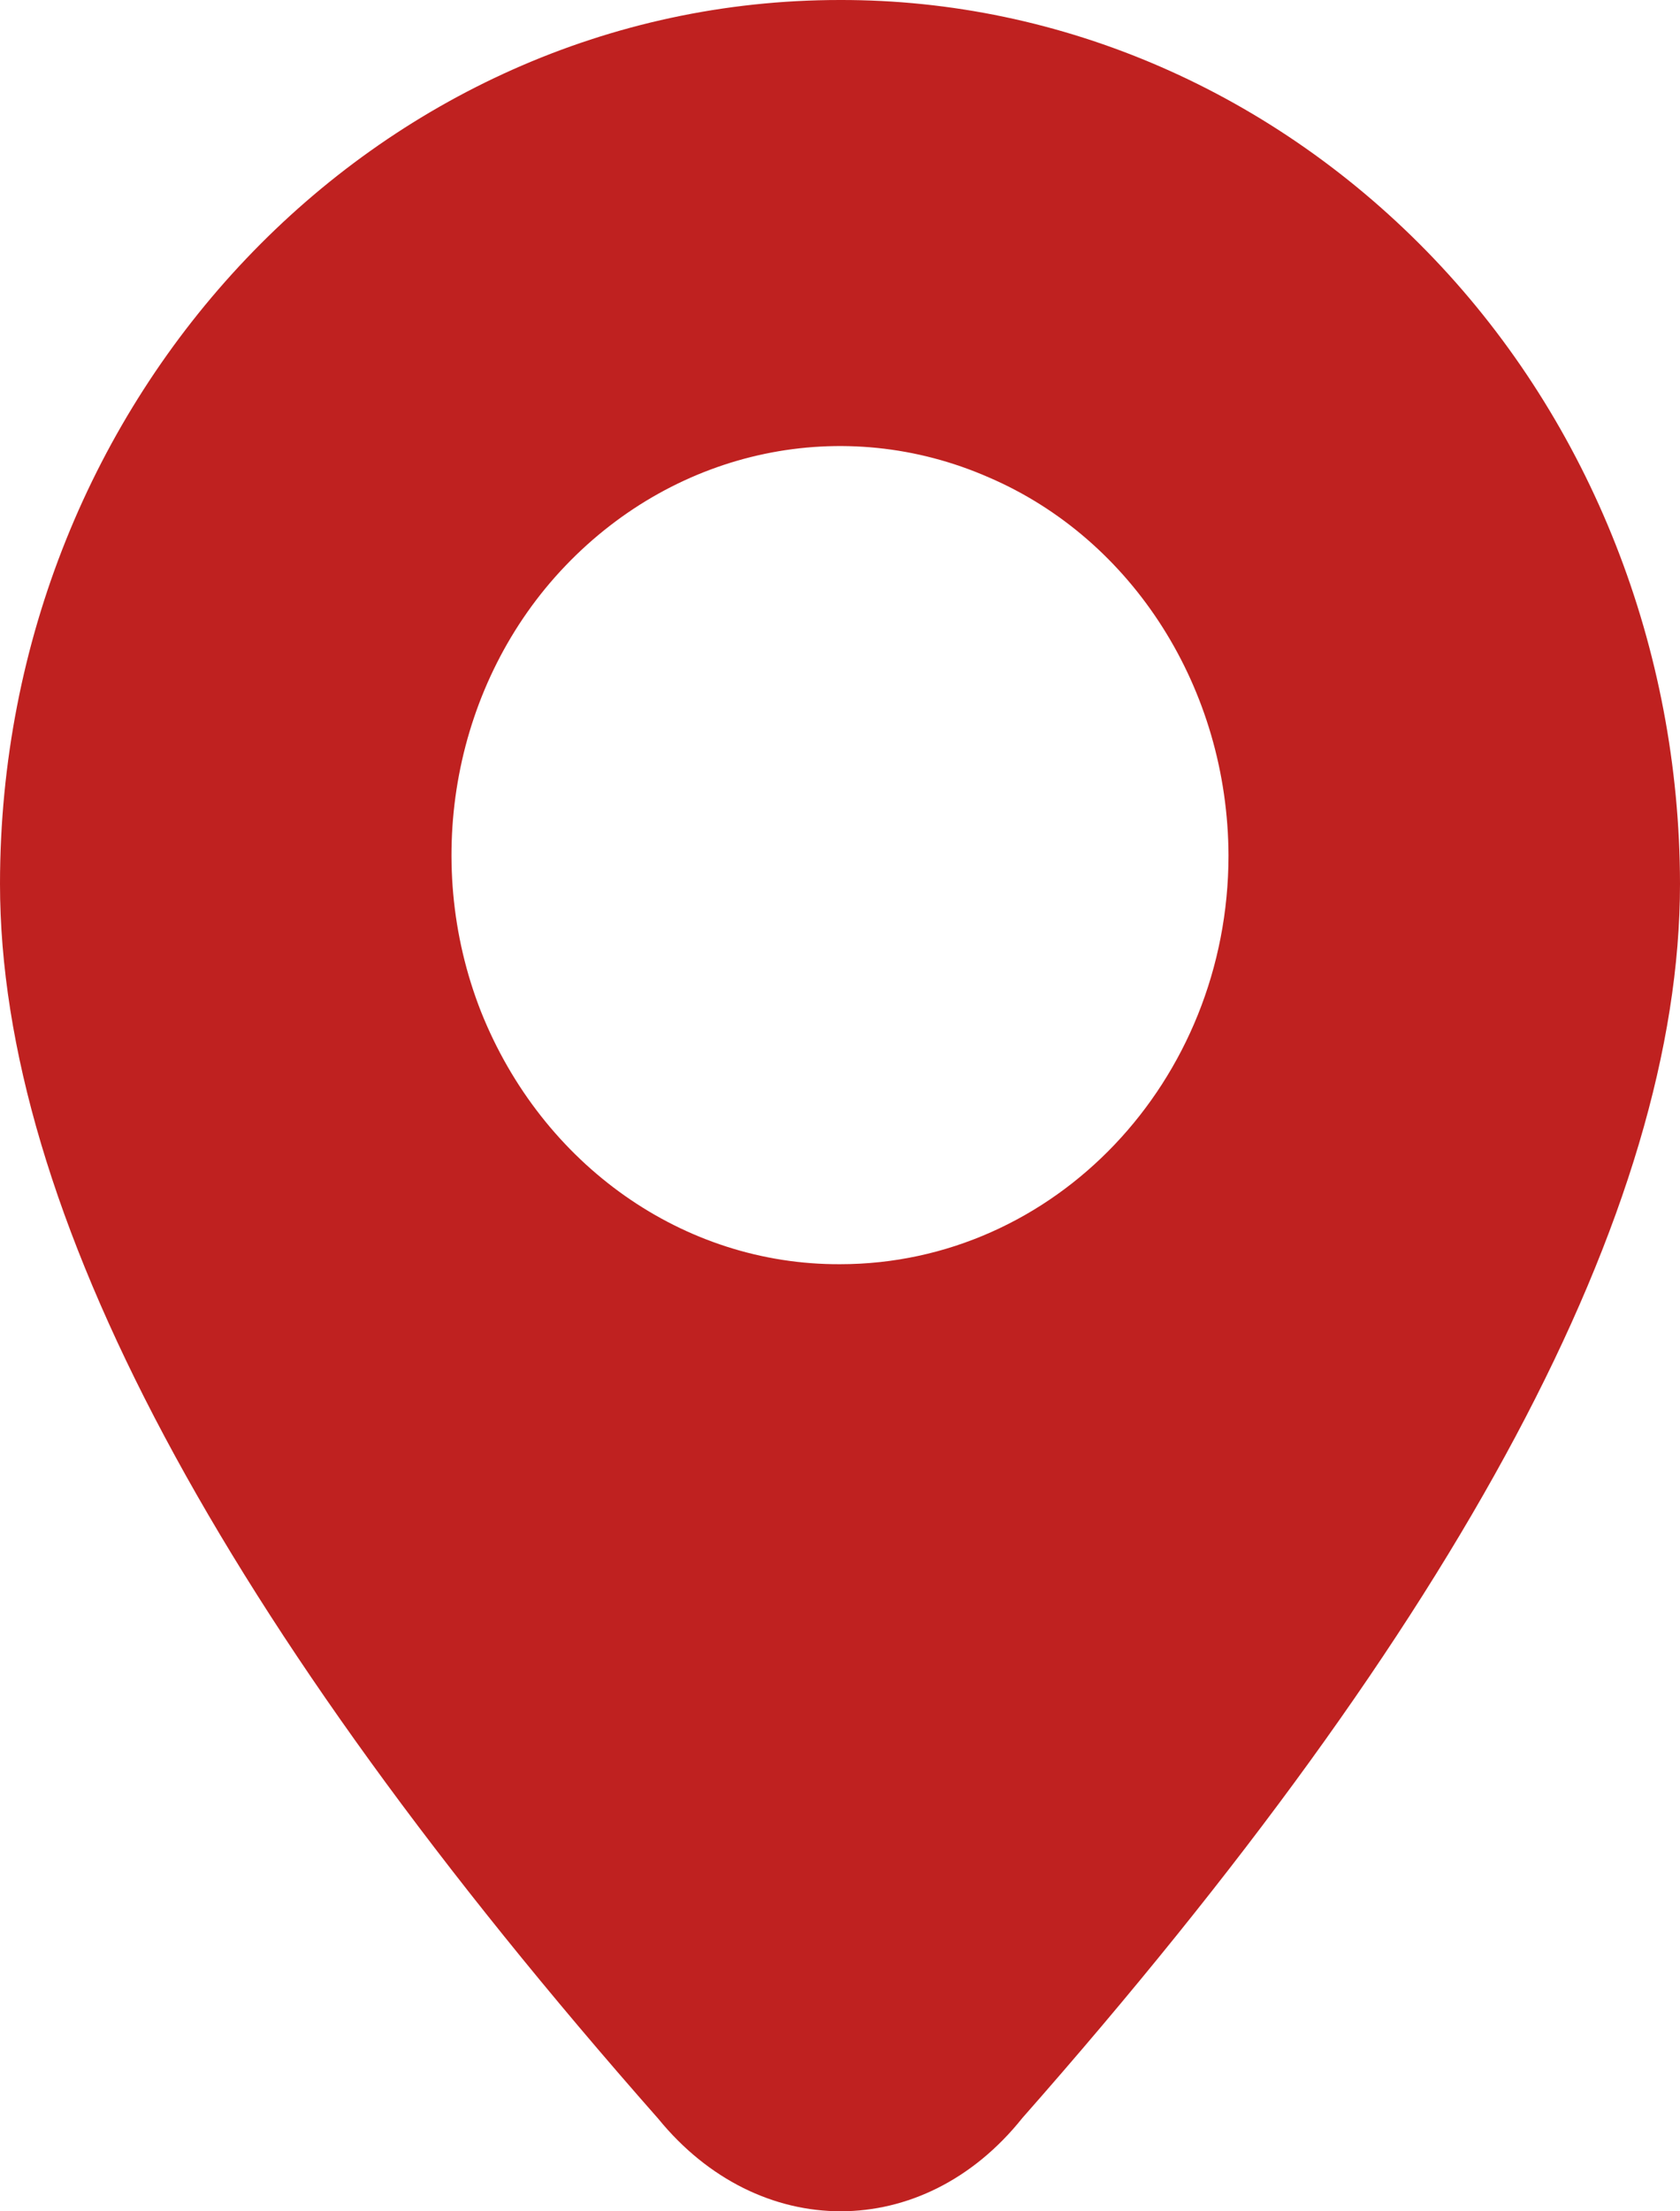 <svg xmlns="http://www.w3.org/2000/svg" xmlns:xlink="http://www.w3.org/1999/xlink" fill="none" version="1.1" width="15.2" height="20" viewBox="0 0 15.2 20"><g><path d="M7.6,0C3.405,-0.001,0.002,3.576,0,7.993Q0,12.408,5.956,19.163C6.865,20.277,8.351,20.282,9.249,19.157Q15.2,12.408,15.2,7.993C15.197,5.865,14.394,3.828,12.973,2.339C11.538,0.836,9.608,-0.004,7.6,0ZM7.6,11.434C6.186,11.44,4.907,10.54,4.352,9.15C3.808,7.766,4.111,6.167,5.115,5.118C6.129,4.058,7.635,3.743,8.947,4.318C10.253,4.88,11.11,6.232,11.115,7.738C11.114,9.78,9.541,11.434,7.6,11.434Z" fill="#BF2120" fill-opacity="1"/></g></svg>